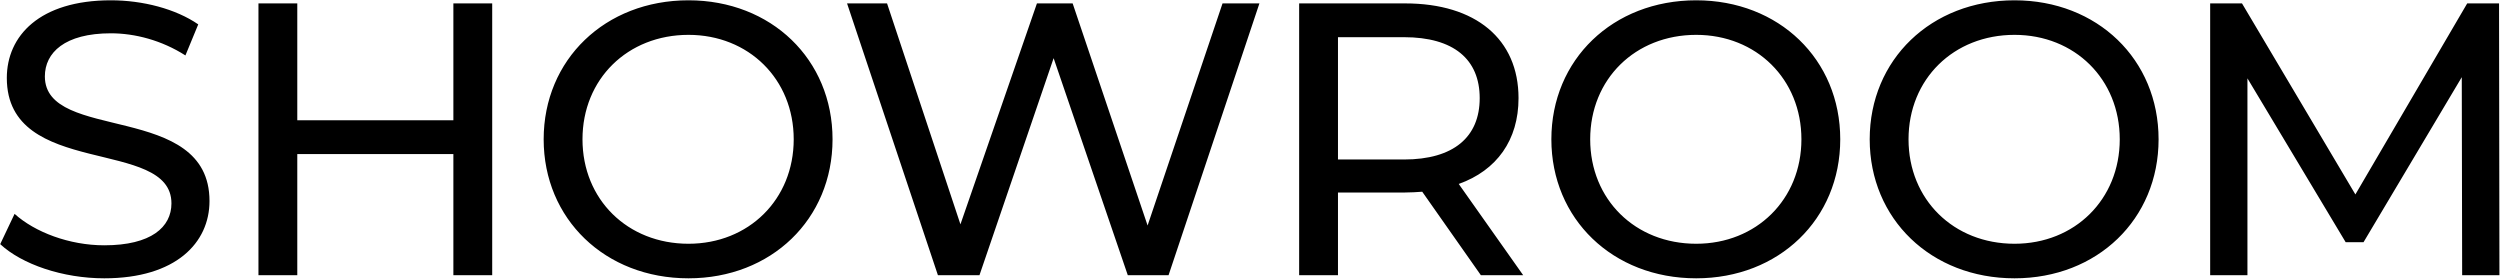 <svg width="1835" height="205" viewBox="0 0 1835 205" xmlns="http://www.w3.org/2000/svg">
<path d="M76.537 204.28C46.041 204.28 16.116 194.02 0.156 179.2L10.701 156.97C25.521 170.365 50.886 180.055 76.537 180.055C111.021 180.055 125.842 166.66 125.842 149.275C125.842 100.54 5.002 131.32 5.002 57.22C5.002 26.44 28.942 0.22 81.382 0.22C104.752 0.22 128.977 6.49 145.506 17.89L136.101 40.69C118.717 29.575 99.052 24.445 81.382 24.445C47.467 24.445 32.931 38.695 32.931 56.08C32.931 104.815 153.772 74.32 153.772 147.565C153.772 178.06 129.262 204.28 76.537 204.28ZM332.778 2.5H361.278V202H332.778V113.08H218.208V202H189.708V2.5H218.208V88.285H332.778V2.5ZM505.352 204.28C444.077 204.28 399.047 160.675 399.047 102.25C399.047 43.825 444.077 0.22 505.352 0.22C566.057 0.22 611.087 43.54 611.087 102.25C611.087 160.96 566.057 204.28 505.352 204.28ZM505.352 178.915C549.527 178.915 582.587 146.425 582.587 102.25C582.587 58.075 549.527 25.585 505.352 25.585C460.607 25.585 427.547 58.075 427.547 102.25C427.547 146.425 460.607 178.915 505.352 178.915ZM897.337 2.5H924.412L857.722 202H827.797L773.362 42.685L718.927 202H688.432L621.742 2.5H651.097L704.962 164.665L761.107 2.5H787.327L842.332 165.52L897.337 2.5ZM1118.02 202H1086.96L1043.92 140.725C1039.93 141.01 1035.66 141.295 1031.38 141.295H982.075V202H953.575V2.5H1031.38C1083.25 2.5 1114.6 28.72 1114.6 72.04C1114.6 102.82 1098.64 125.05 1070.71 135.025L1118.02 202ZM1030.53 117.07C1067.01 117.07 1086.1 100.54 1086.1 72.04C1086.1 43.54 1067.01 27.295 1030.53 27.295H982.075V117.07H1030.53ZM1245.01 204.28C1183.73 204.28 1138.7 160.675 1138.7 102.25C1138.7 43.825 1183.73 0.22 1245.01 0.22C1305.71 0.22 1350.74 43.54 1350.74 102.25C1350.74 160.96 1305.71 204.28 1245.01 204.28ZM1245.01 178.915C1289.18 178.915 1322.24 146.425 1322.24 102.25C1322.24 58.075 1289.18 25.585 1245.01 25.585C1200.26 25.585 1167.2 58.075 1167.2 102.25C1167.2 146.425 1200.26 178.915 1245.01 178.915ZM1478.66 204.28C1417.39 204.28 1372.36 160.675 1372.36 102.25C1372.36 43.825 1417.39 0.22 1478.66 0.22C1539.37 0.22 1584.4 43.54 1584.4 102.25C1584.4 160.96 1539.37 204.28 1478.66 204.28ZM1478.66 178.915C1522.84 178.915 1555.9 146.425 1555.9 102.25C1555.9 58.075 1522.84 25.585 1478.66 25.585C1433.92 25.585 1400.86 58.075 1400.86 102.25C1400.86 146.425 1433.92 178.915 1478.66 178.915ZM1834.58 202H1807.22L1806.94 56.65L1734.83 177.775H1721.72L1649.62 57.505V202H1622.26V2.5H1645.63L1728.85 142.72L1810.93 2.5H1834.3L1834.58 202Z"/>
</svg>
